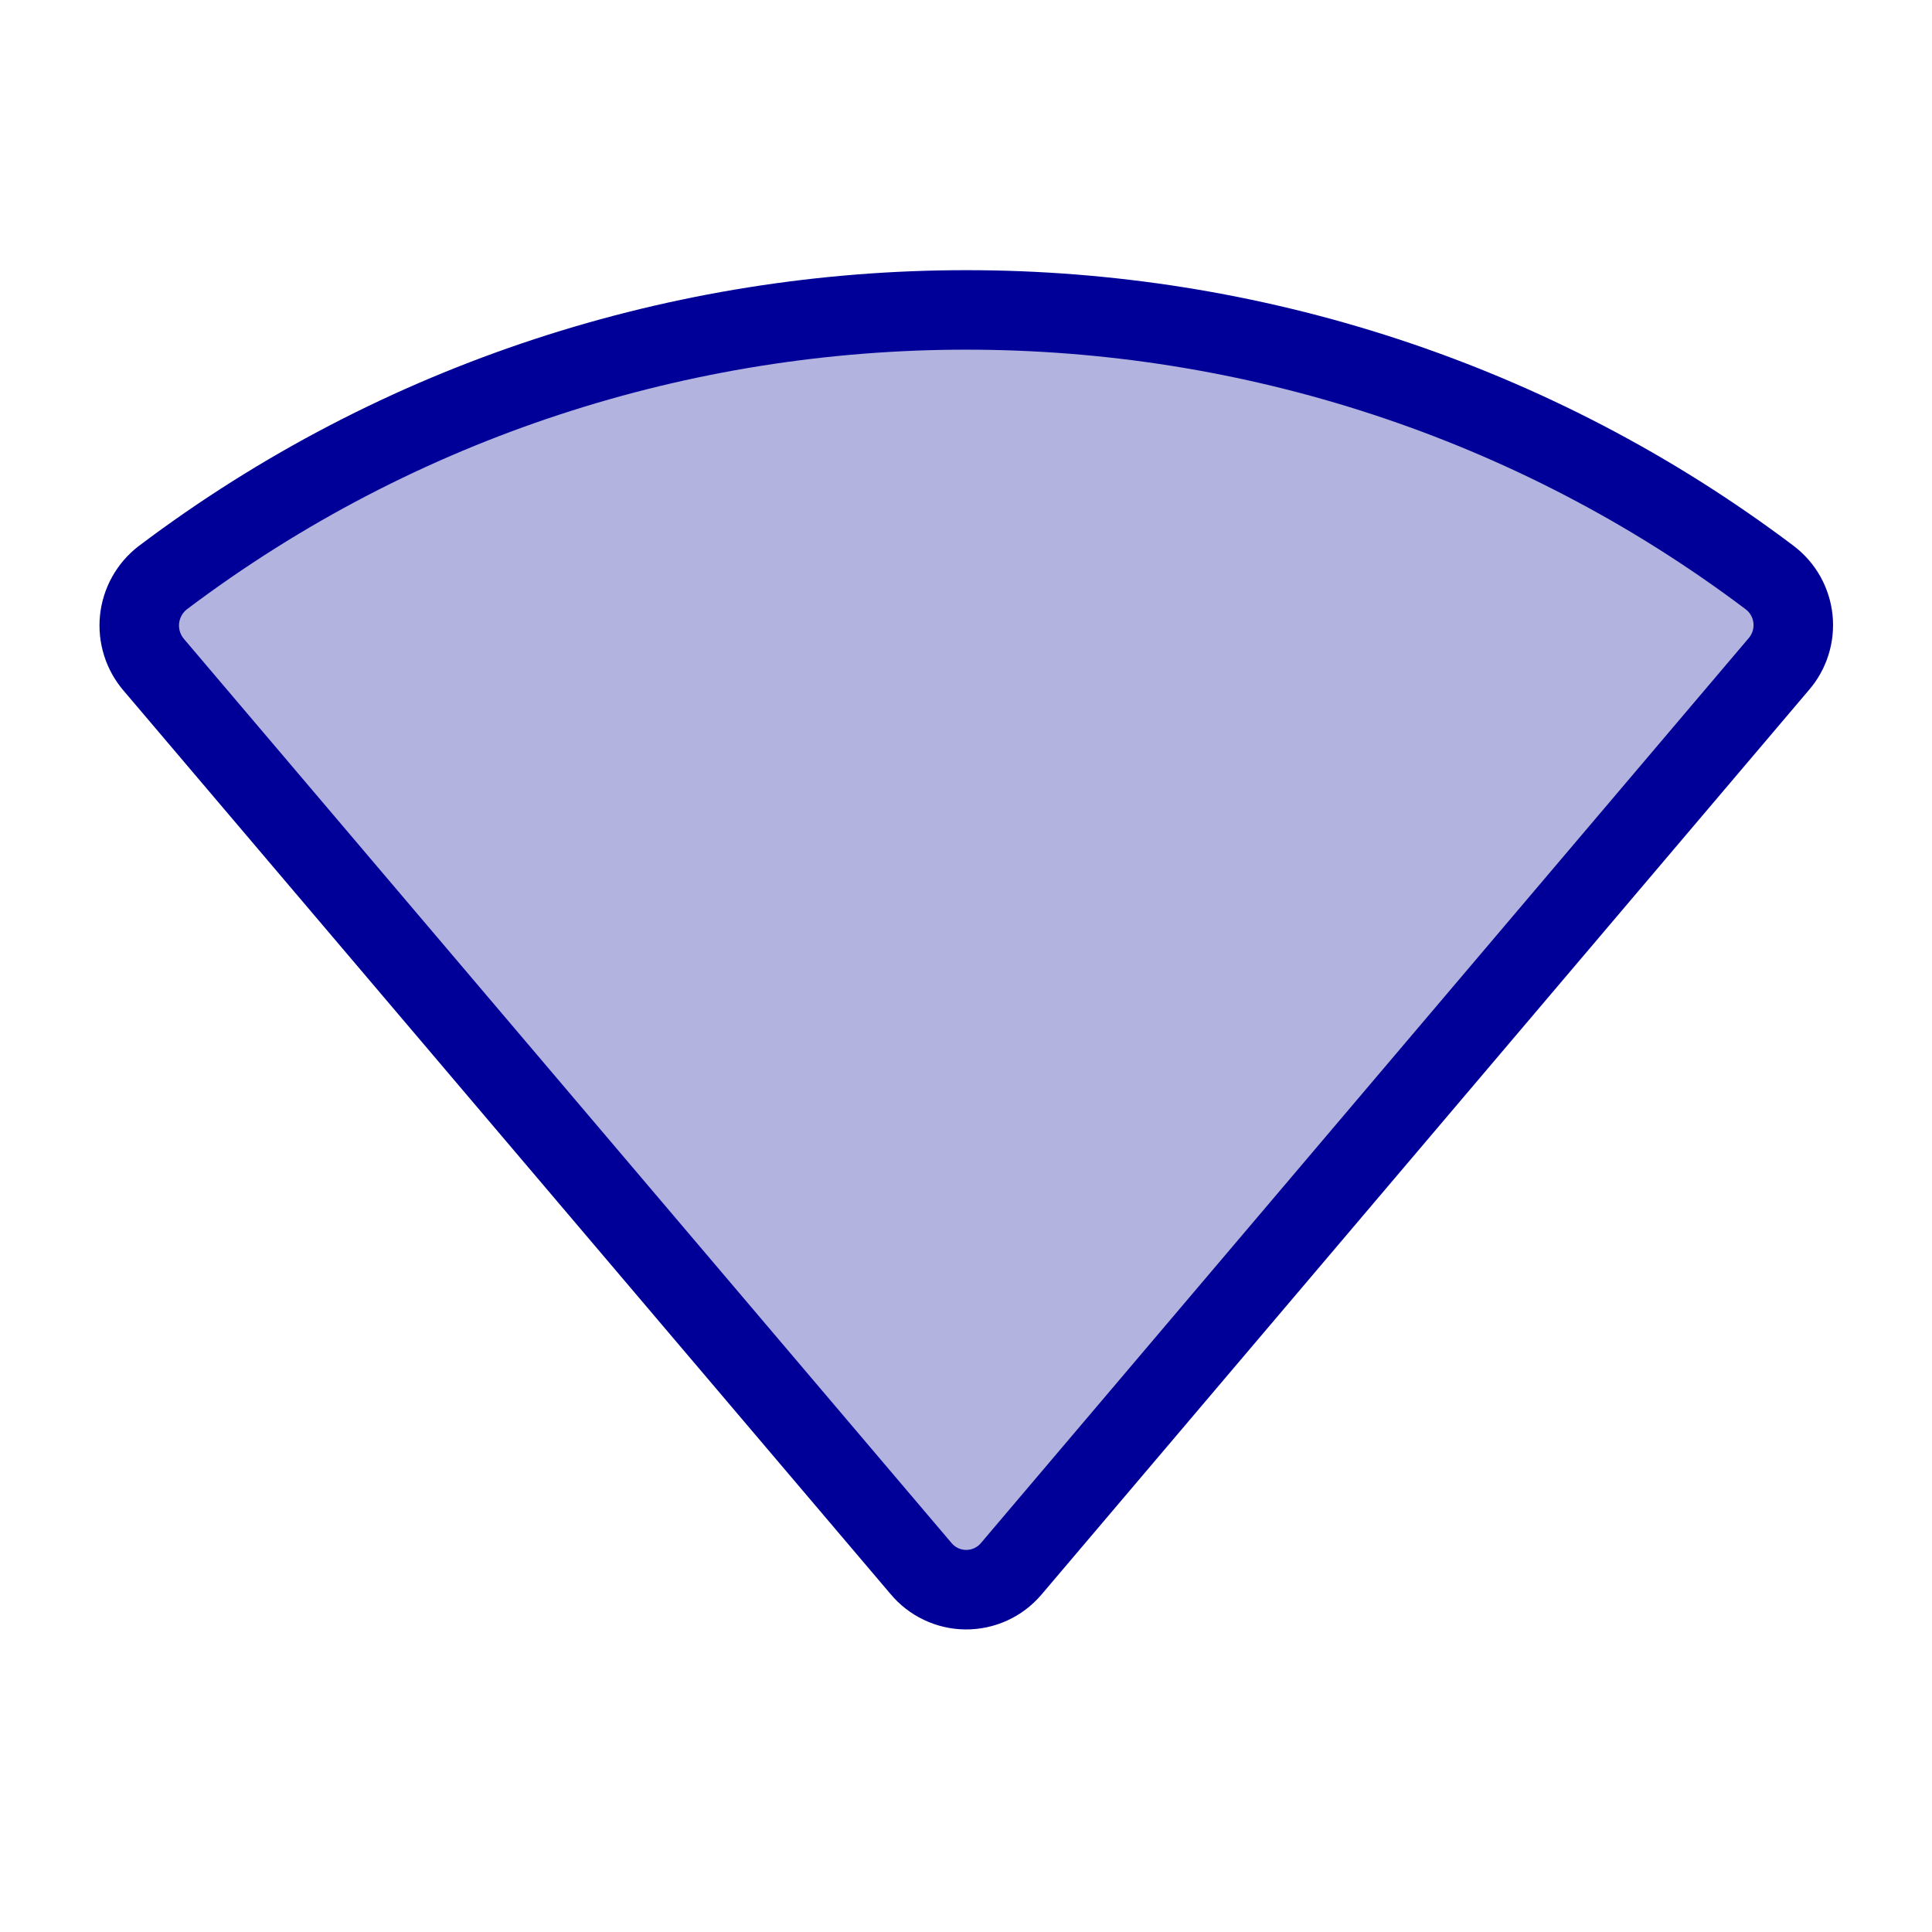 <?xml version="1.0" encoding="UTF-8"?>
<svg xmlns="http://www.w3.org/2000/svg" width="81" height="81" viewBox="0 0 81 81" fill="none">
  <path opacity="0.3" d="M6.825 24.22C26.669 9.251 54.356 9.251 74.2 24.22C74.472 24.427 74.698 24.687 74.865 24.985C75.032 25.283 75.137 25.612 75.172 25.951C75.207 26.291 75.172 26.634 75.069 26.96C74.967 27.286 74.799 27.587 74.575 27.845L42.388 65.782C42.154 66.056 41.862 66.276 41.535 66.426C41.207 66.575 40.85 66.651 40.49 66.648C40.129 66.645 39.774 66.563 39.449 66.408C39.123 66.253 38.836 66.029 38.606 65.751L6.45 27.876C6.226 27.615 6.057 27.312 5.954 26.983C5.851 26.655 5.816 26.31 5.851 25.967C5.886 25.625 5.991 25.294 6.158 24.993C6.326 24.693 6.552 24.43 6.825 24.22Z" fill="#000098"></path>
  <path fill-rule="evenodd" clip-rule="evenodd" d="M7.837 25.544C7.746 25.615 7.67 25.704 7.614 25.805C7.557 25.907 7.521 26.021 7.509 26.137C7.497 26.254 7.509 26.372 7.544 26.485C7.58 26.597 7.637 26.7 7.714 26.79L7.721 26.798L39.892 64.69C39.966 64.78 40.06 64.853 40.165 64.904C40.271 64.954 40.386 64.981 40.504 64.981C40.621 64.983 40.736 64.958 40.843 64.909C40.949 64.861 41.043 64.79 41.119 64.702C41.119 64.701 41.12 64.701 41.12 64.7L73.315 26.754C73.39 26.668 73.446 26.568 73.48 26.459C73.514 26.351 73.526 26.236 73.514 26.123C73.502 26.01 73.468 25.9 73.412 25.801C73.357 25.702 73.282 25.616 73.193 25.548C53.946 11.032 27.085 11.031 7.837 25.544ZM5.822 22.889C26.259 7.473 54.766 7.473 75.204 22.889L75.21 22.894C75.663 23.239 76.04 23.673 76.319 24.169C76.597 24.666 76.771 25.214 76.83 25.78C76.888 26.346 76.83 26.918 76.659 27.461C76.489 28.001 76.211 28.5 75.841 28.929C75.839 28.931 75.837 28.934 75.835 28.936L43.659 66.861L43.655 66.865C43.263 67.324 42.776 67.692 42.226 67.942C41.677 68.192 41.08 68.32 40.476 68.315C39.872 68.31 39.277 68.173 38.732 67.913C38.191 67.656 37.713 67.284 37.33 66.823L5.187 28.963C5.185 28.962 5.184 28.96 5.183 28.959C4.813 28.527 4.534 28.025 4.364 27.483C4.193 26.938 4.135 26.365 4.193 25.797C4.251 25.23 4.425 24.68 4.702 24.182C4.98 23.684 5.356 23.247 5.808 22.899L5.822 22.889Z" fill="#000098"></path>
</svg>
